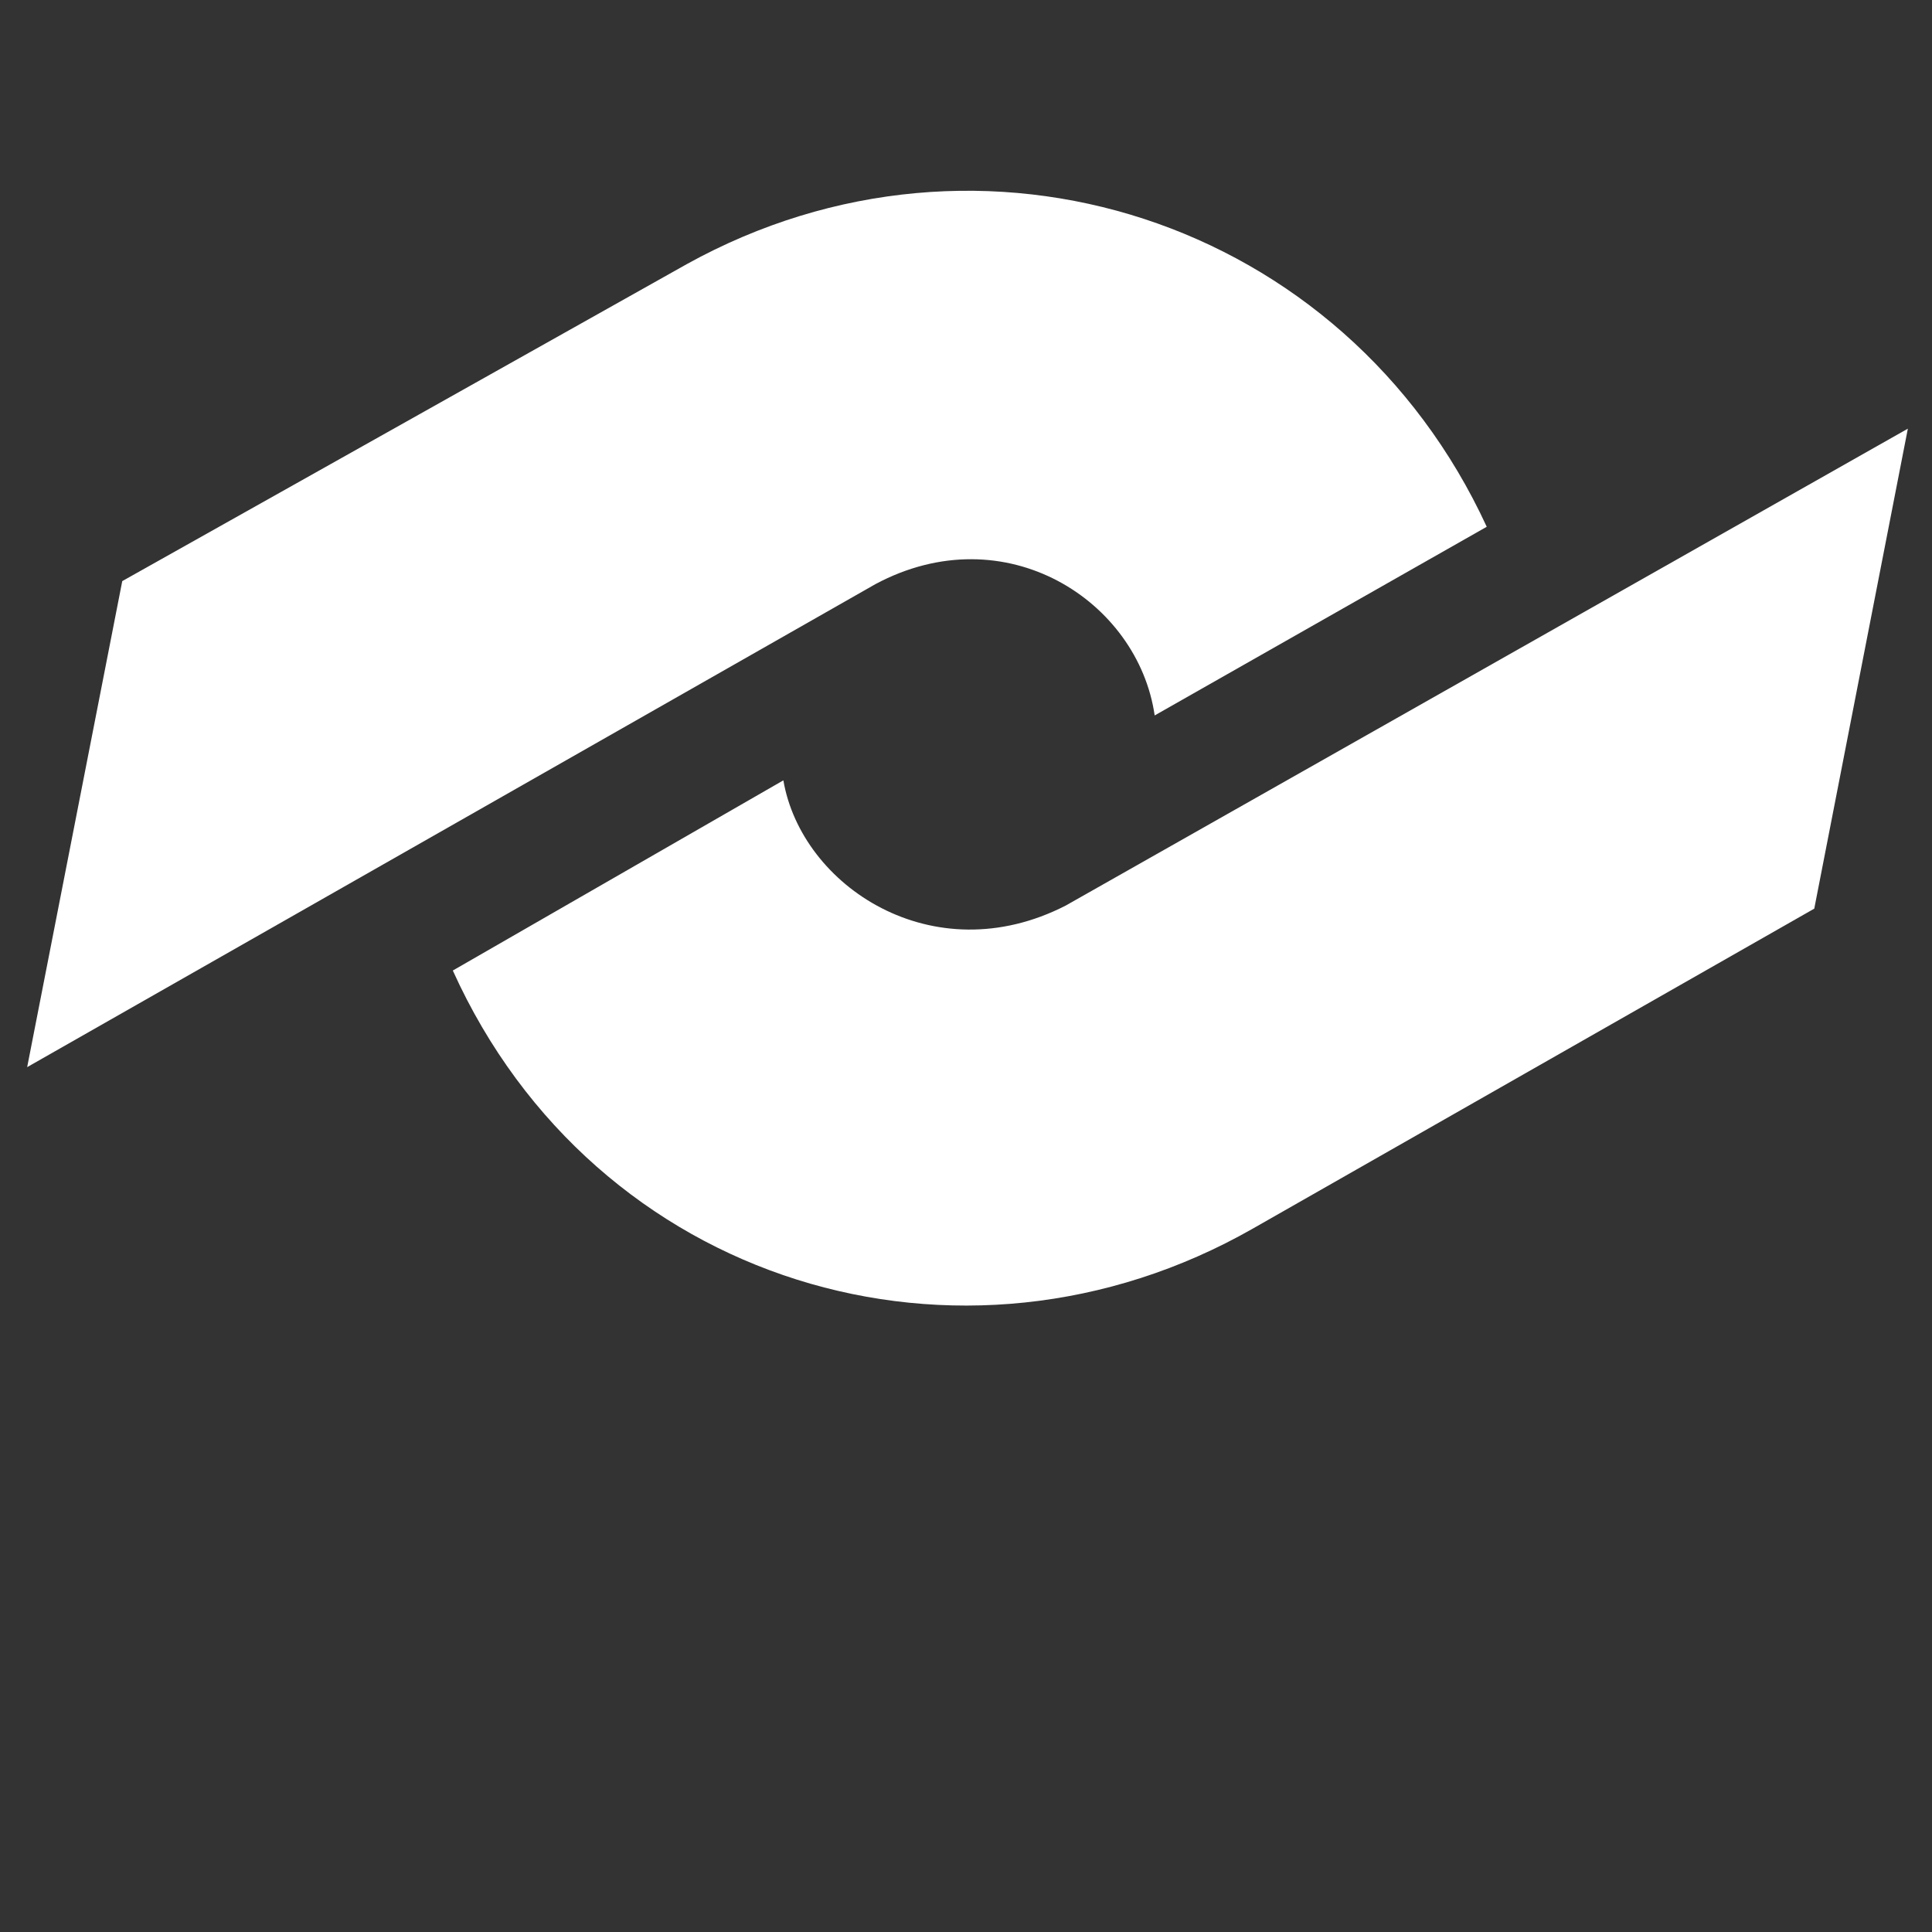 <?xml version="1.0" encoding="utf-8"?>
<!-- Generator: Adobe Illustrator 22.0.0, SVG Export Plug-In . SVG Version: 6.00 Build 0)  -->
<svg version="1.1" id="Capa_1" xmlns="http://www.w3.org/2000/svg" xmlns:xlink="http://www.w3.org/1999/xlink" x="0px" y="0px"
	 viewBox="0 0 128 128" style="enable-background:new 0 0 128 128;" xml:space="preserve">
<rect x="0" y="0" width="128" height="128" fill="#333333" stroke="none"/>
<style type="text/css">
	.st0{fill-rule:evenodd;clip-rule:evenodd;fill:#FFFFFF;}
</style>
<g>
	<path class="st0" d="M120.2,60.2L83,81.4c-19.3,11-43.6,3.7-53-17.1l21.9-12.6c1.2,7,9.9,12.8,18.7,8.3l55.8-31.6L120.2,60.2z"/>
	<path class="st0" d="M8.1,38.5l37.4-21C65,6.7,89.1,14.5,98.5,34.9l-22,12.5c-1.1-7.6-9.9-13.3-18.5-8.7l-56.2,32L8.1,38.5z"/>
</g>
</svg>
